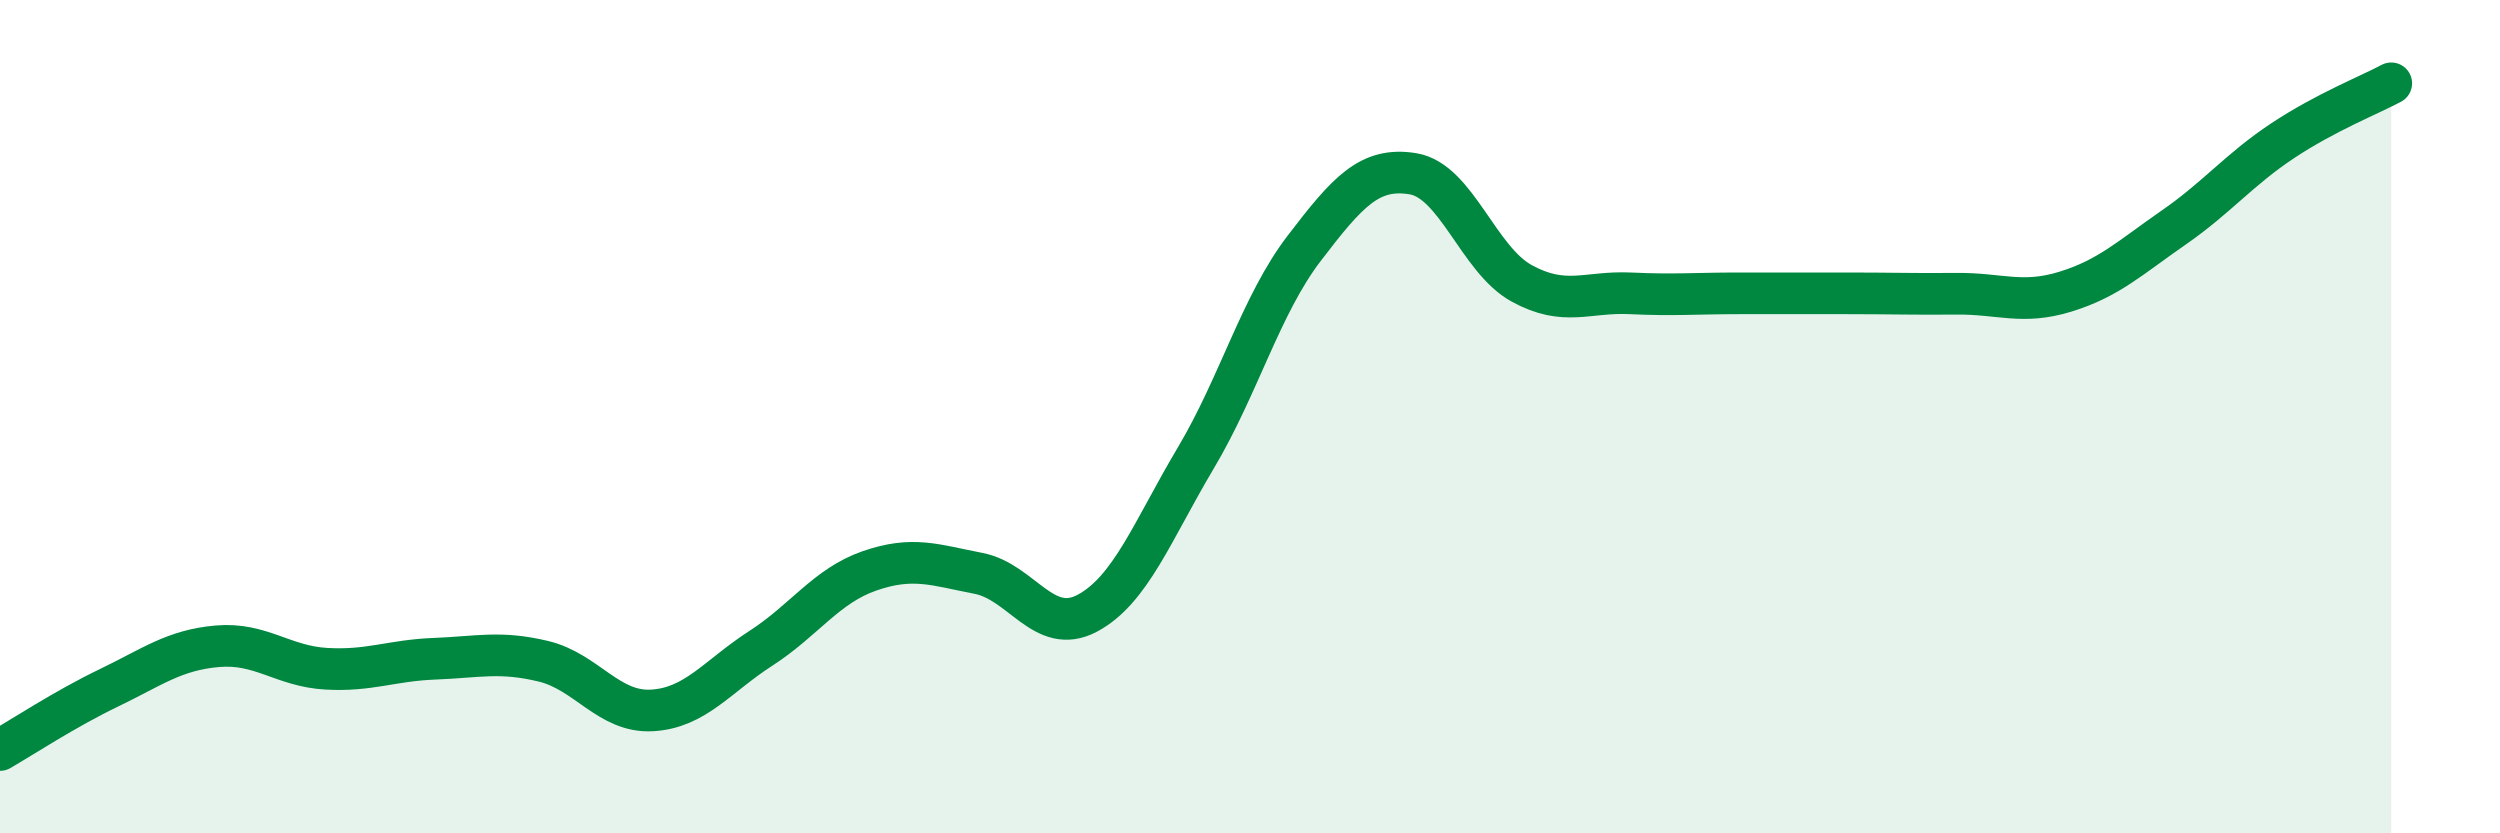 
    <svg width="60" height="20" viewBox="0 0 60 20" xmlns="http://www.w3.org/2000/svg">
      <path
        d="M 0,18 C 0.52,17.7 1.57,17.01 2.61,16.51 C 3.65,16.01 4.18,15.6 5.22,15.51 C 6.26,15.42 6.79,15.99 7.83,16.05 C 8.87,16.11 9.39,15.85 10.43,15.81 C 11.47,15.77 12,15.62 13.04,15.87 C 14.08,16.12 14.61,17.11 15.65,17.05 C 16.69,16.99 17.22,16.23 18.26,15.56 C 19.3,14.89 19.83,14.06 20.87,13.7 C 21.91,13.34 22.44,13.56 23.48,13.76 C 24.52,13.96 25.05,15.27 26.09,14.72 C 27.13,14.17 27.66,12.74 28.7,10.99 C 29.74,9.24 30.26,7.32 31.3,5.96 C 32.34,4.6 32.87,4 33.91,4.17 C 34.95,4.34 35.48,6.23 36.52,6.8 C 37.56,7.37 38.09,6.99 39.13,7.04 C 40.17,7.09 40.7,7.04 41.74,7.04 C 42.78,7.04 43.31,7.04 44.35,7.04 C 45.39,7.04 45.92,7.06 46.96,7.05 C 48,7.04 48.53,7.32 49.57,7 C 50.61,6.68 51.13,6.18 52.17,5.46 C 53.21,4.74 53.74,4.07 54.78,3.38 C 55.82,2.69 56.87,2.28 57.39,2L57.39 20L0 20Z"
        fill="#008740"
        opacity="0.1"
        stroke-linecap="round"
        stroke-linejoin="round"
      />
      <path
        d="M 0,18 C 0.52,17.7 1.57,17.01 2.61,16.51 C 3.65,16.01 4.18,15.6 5.22,15.51 C 6.26,15.42 6.79,15.99 7.83,16.05 C 8.87,16.11 9.39,15.85 10.43,15.81 C 11.47,15.77 12,15.62 13.04,15.87 C 14.08,16.12 14.61,17.11 15.65,17.05 C 16.69,16.99 17.22,16.23 18.26,15.56 C 19.3,14.89 19.83,14.06 20.87,13.7 C 21.91,13.34 22.44,13.56 23.48,13.76 C 24.52,13.96 25.05,15.27 26.09,14.72 C 27.13,14.17 27.66,12.74 28.7,10.99 C 29.74,9.24 30.26,7.32 31.3,5.96 C 32.34,4.6 32.87,4 33.91,4.17 C 34.95,4.34 35.48,6.23 36.52,6.8 C 37.56,7.37 38.09,6.99 39.13,7.04 C 40.17,7.09 40.7,7.04 41.74,7.04 C 42.78,7.04 43.31,7.04 44.35,7.04 C 45.39,7.04 45.92,7.06 46.96,7.05 C 48,7.04 48.53,7.32 49.57,7 C 50.61,6.68 51.13,6.18 52.17,5.46 C 53.21,4.74 53.74,4.07 54.78,3.38 C 55.82,2.69 56.87,2.28 57.39,2"
        stroke="#008740"
        stroke-width="1"
        fill="none"
        stroke-linecap="round"
        stroke-linejoin="round"
      />
    </svg>
  